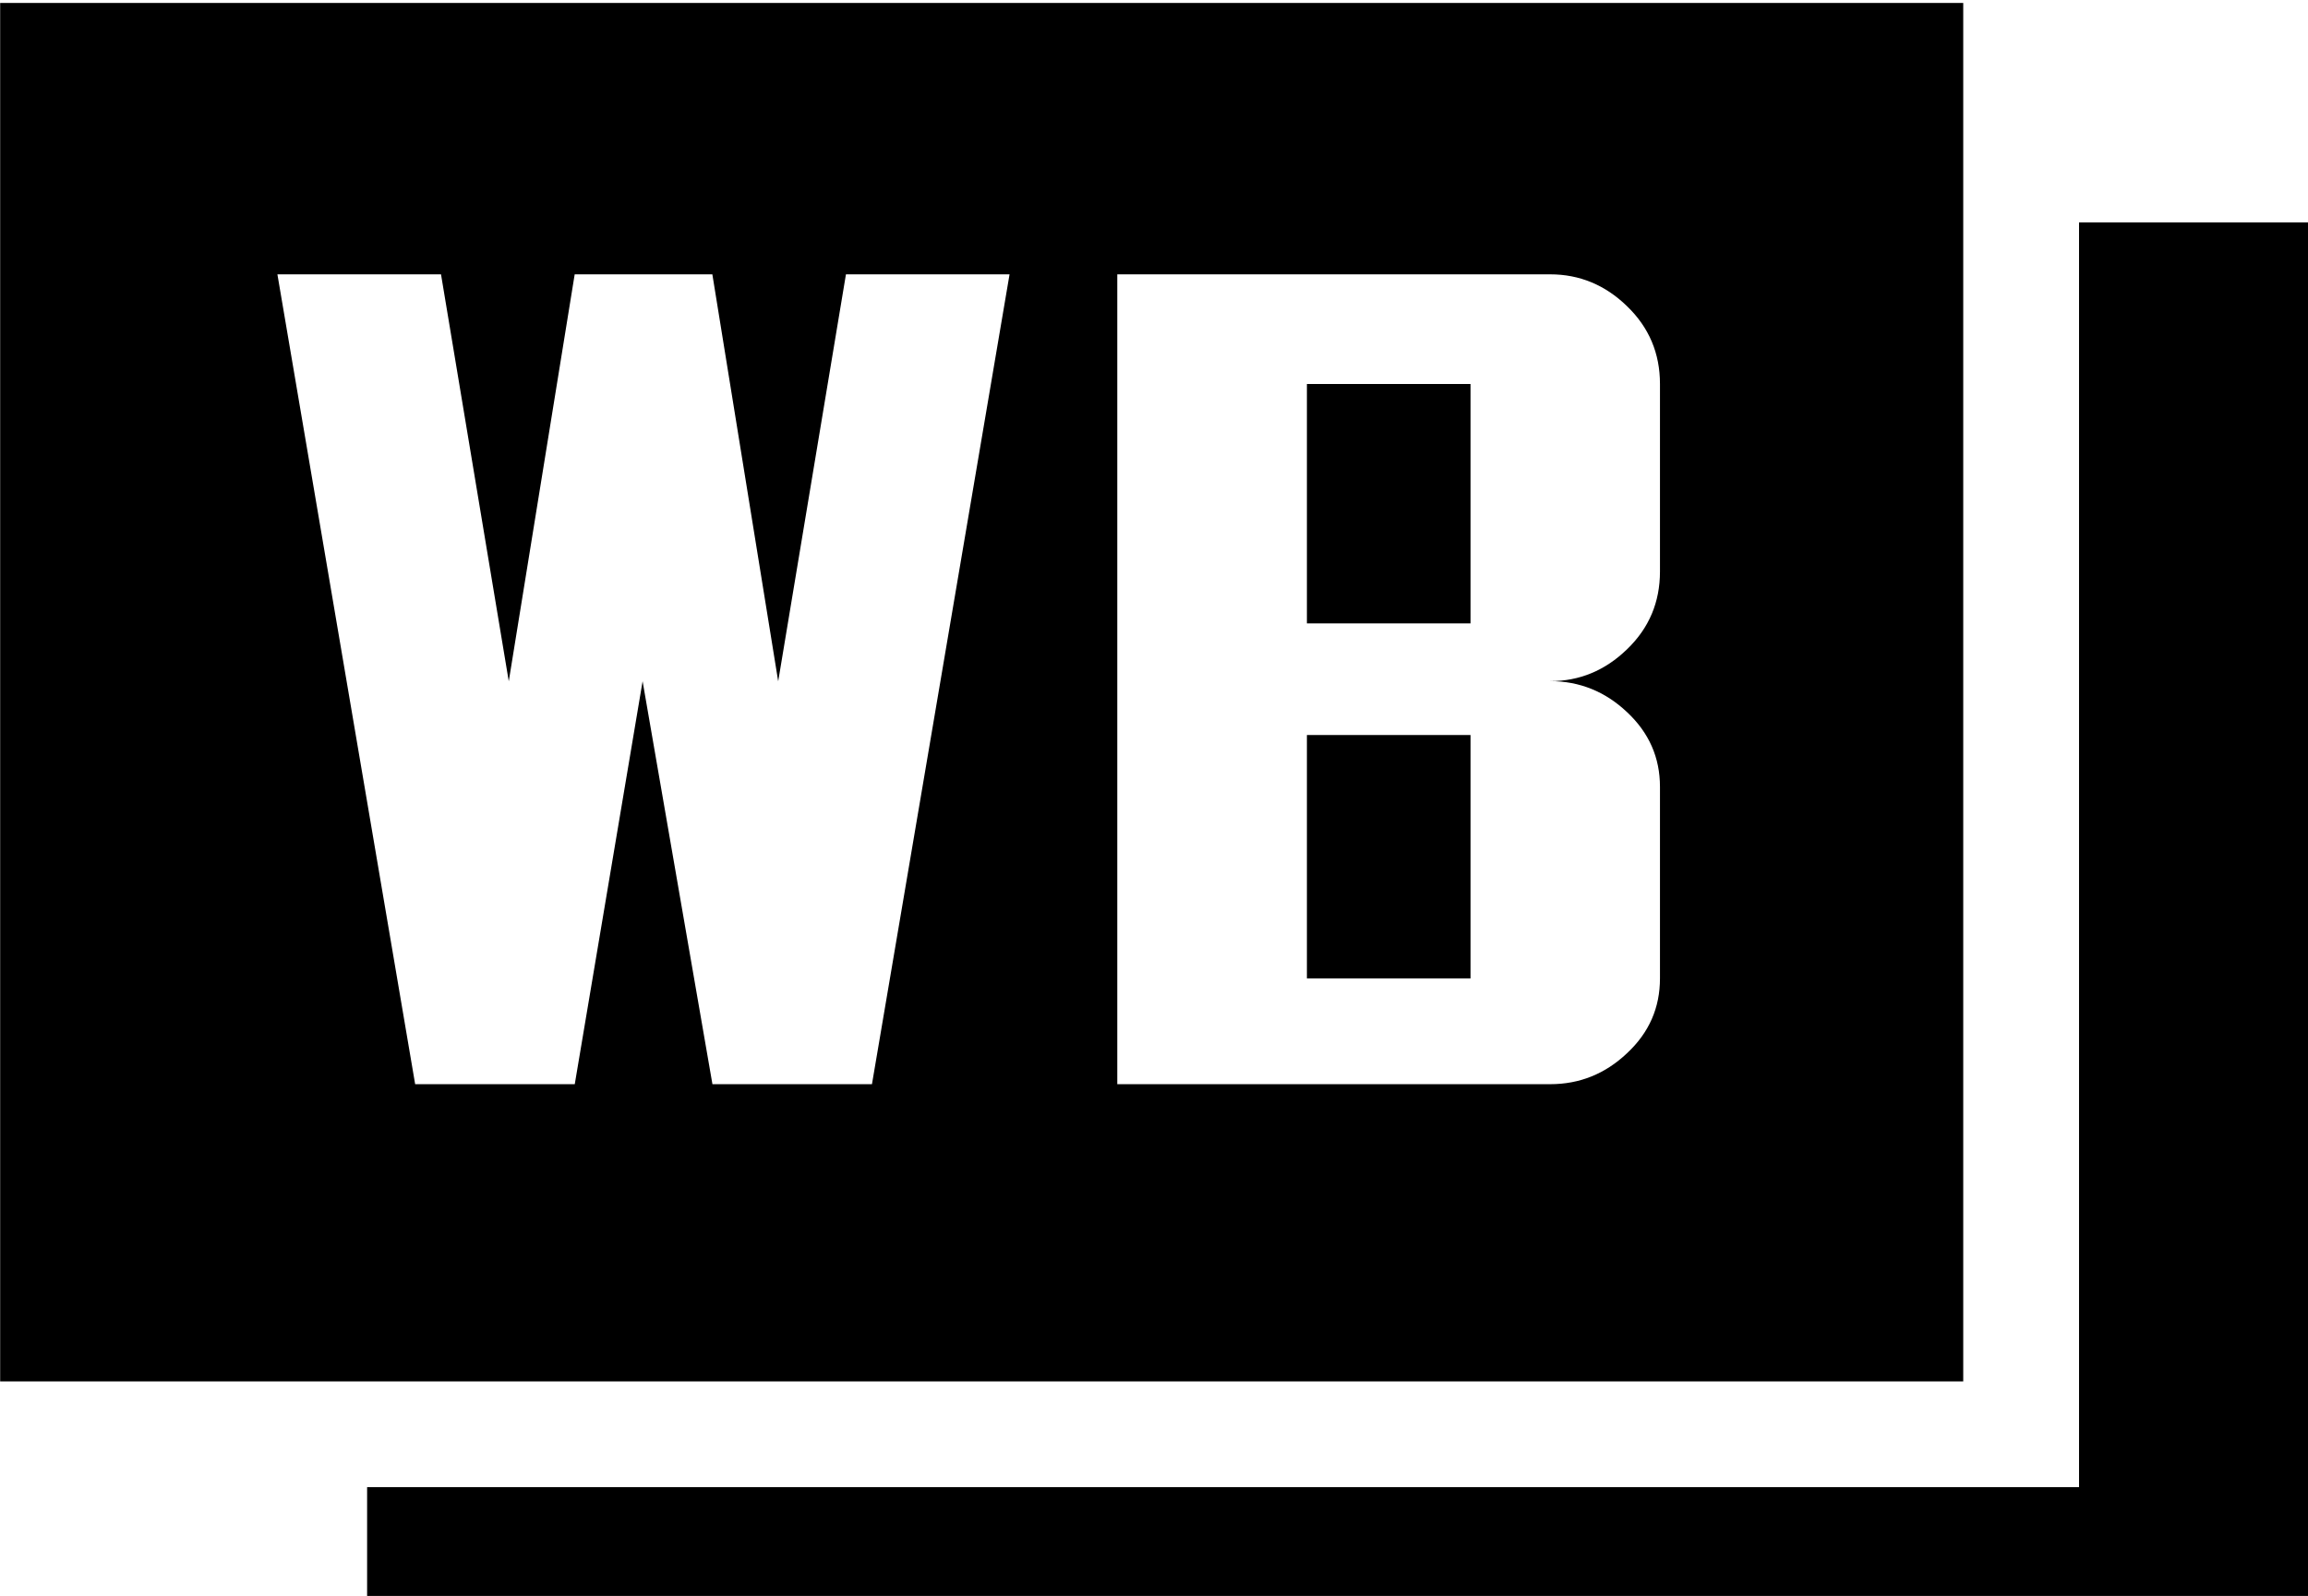 <?xml version="1.0" encoding="utf-8"?>
<!-- Generator: Adobe Illustrator 16.0.3, SVG Export Plug-In . SVG Version: 6.00 Build 0)  -->
<!DOCTYPE svg PUBLIC "-//W3C//DTD SVG 1.1//EN" "http://www.w3.org/Graphics/SVG/1.1/DTD/svg11.dtd">
<svg version="1.1" id="レイヤー_1" xmlns="http://www.w3.org/2000/svg" xmlns:xlink="http://www.w3.org/1999/xlink" x="0px"
	 y="0px" width="28.92px" height="20px" viewBox="0 0 28.92 20" enable-background="new 0 0 28.92 20" xml:space="preserve">
<g>
	<path d="M24.6,0.037v17.275H0.002V0.037H24.6z M12.65,3.438H10.6l-0.849,5.1l-0.825-5.1H7.201l-0.826,5.1l-0.849-5.1H3.476
		l1.726,10.149h0.325h1.675l0.85-5.05l0.875,5.05H10.6h0.326L12.65,3.438z M28.926,20.037H4.6v-1.4h21.451V2.787h2.875V20.037z
		 M20.8,4.812c0-0.383-0.136-0.708-0.413-0.975c-0.273-0.266-0.596-0.399-0.962-0.399H14v10.149h5.425
		c0.366,0,0.688-0.128,0.962-0.388c0.277-0.258,0.413-0.57,0.413-0.938v-2.4c0-0.366-0.136-0.678-0.413-0.937
		c-0.273-0.258-0.596-0.388-0.962-0.388c0.366,0,0.688-0.133,0.962-0.399C20.664,7.871,20.8,7.546,20.8,7.162V4.812z M16.376,4.812
		h2.05v3h-2.05V4.812z M16.376,9.211h2.05v3.05h-2.05V9.211z"/>
</g>
</svg>
